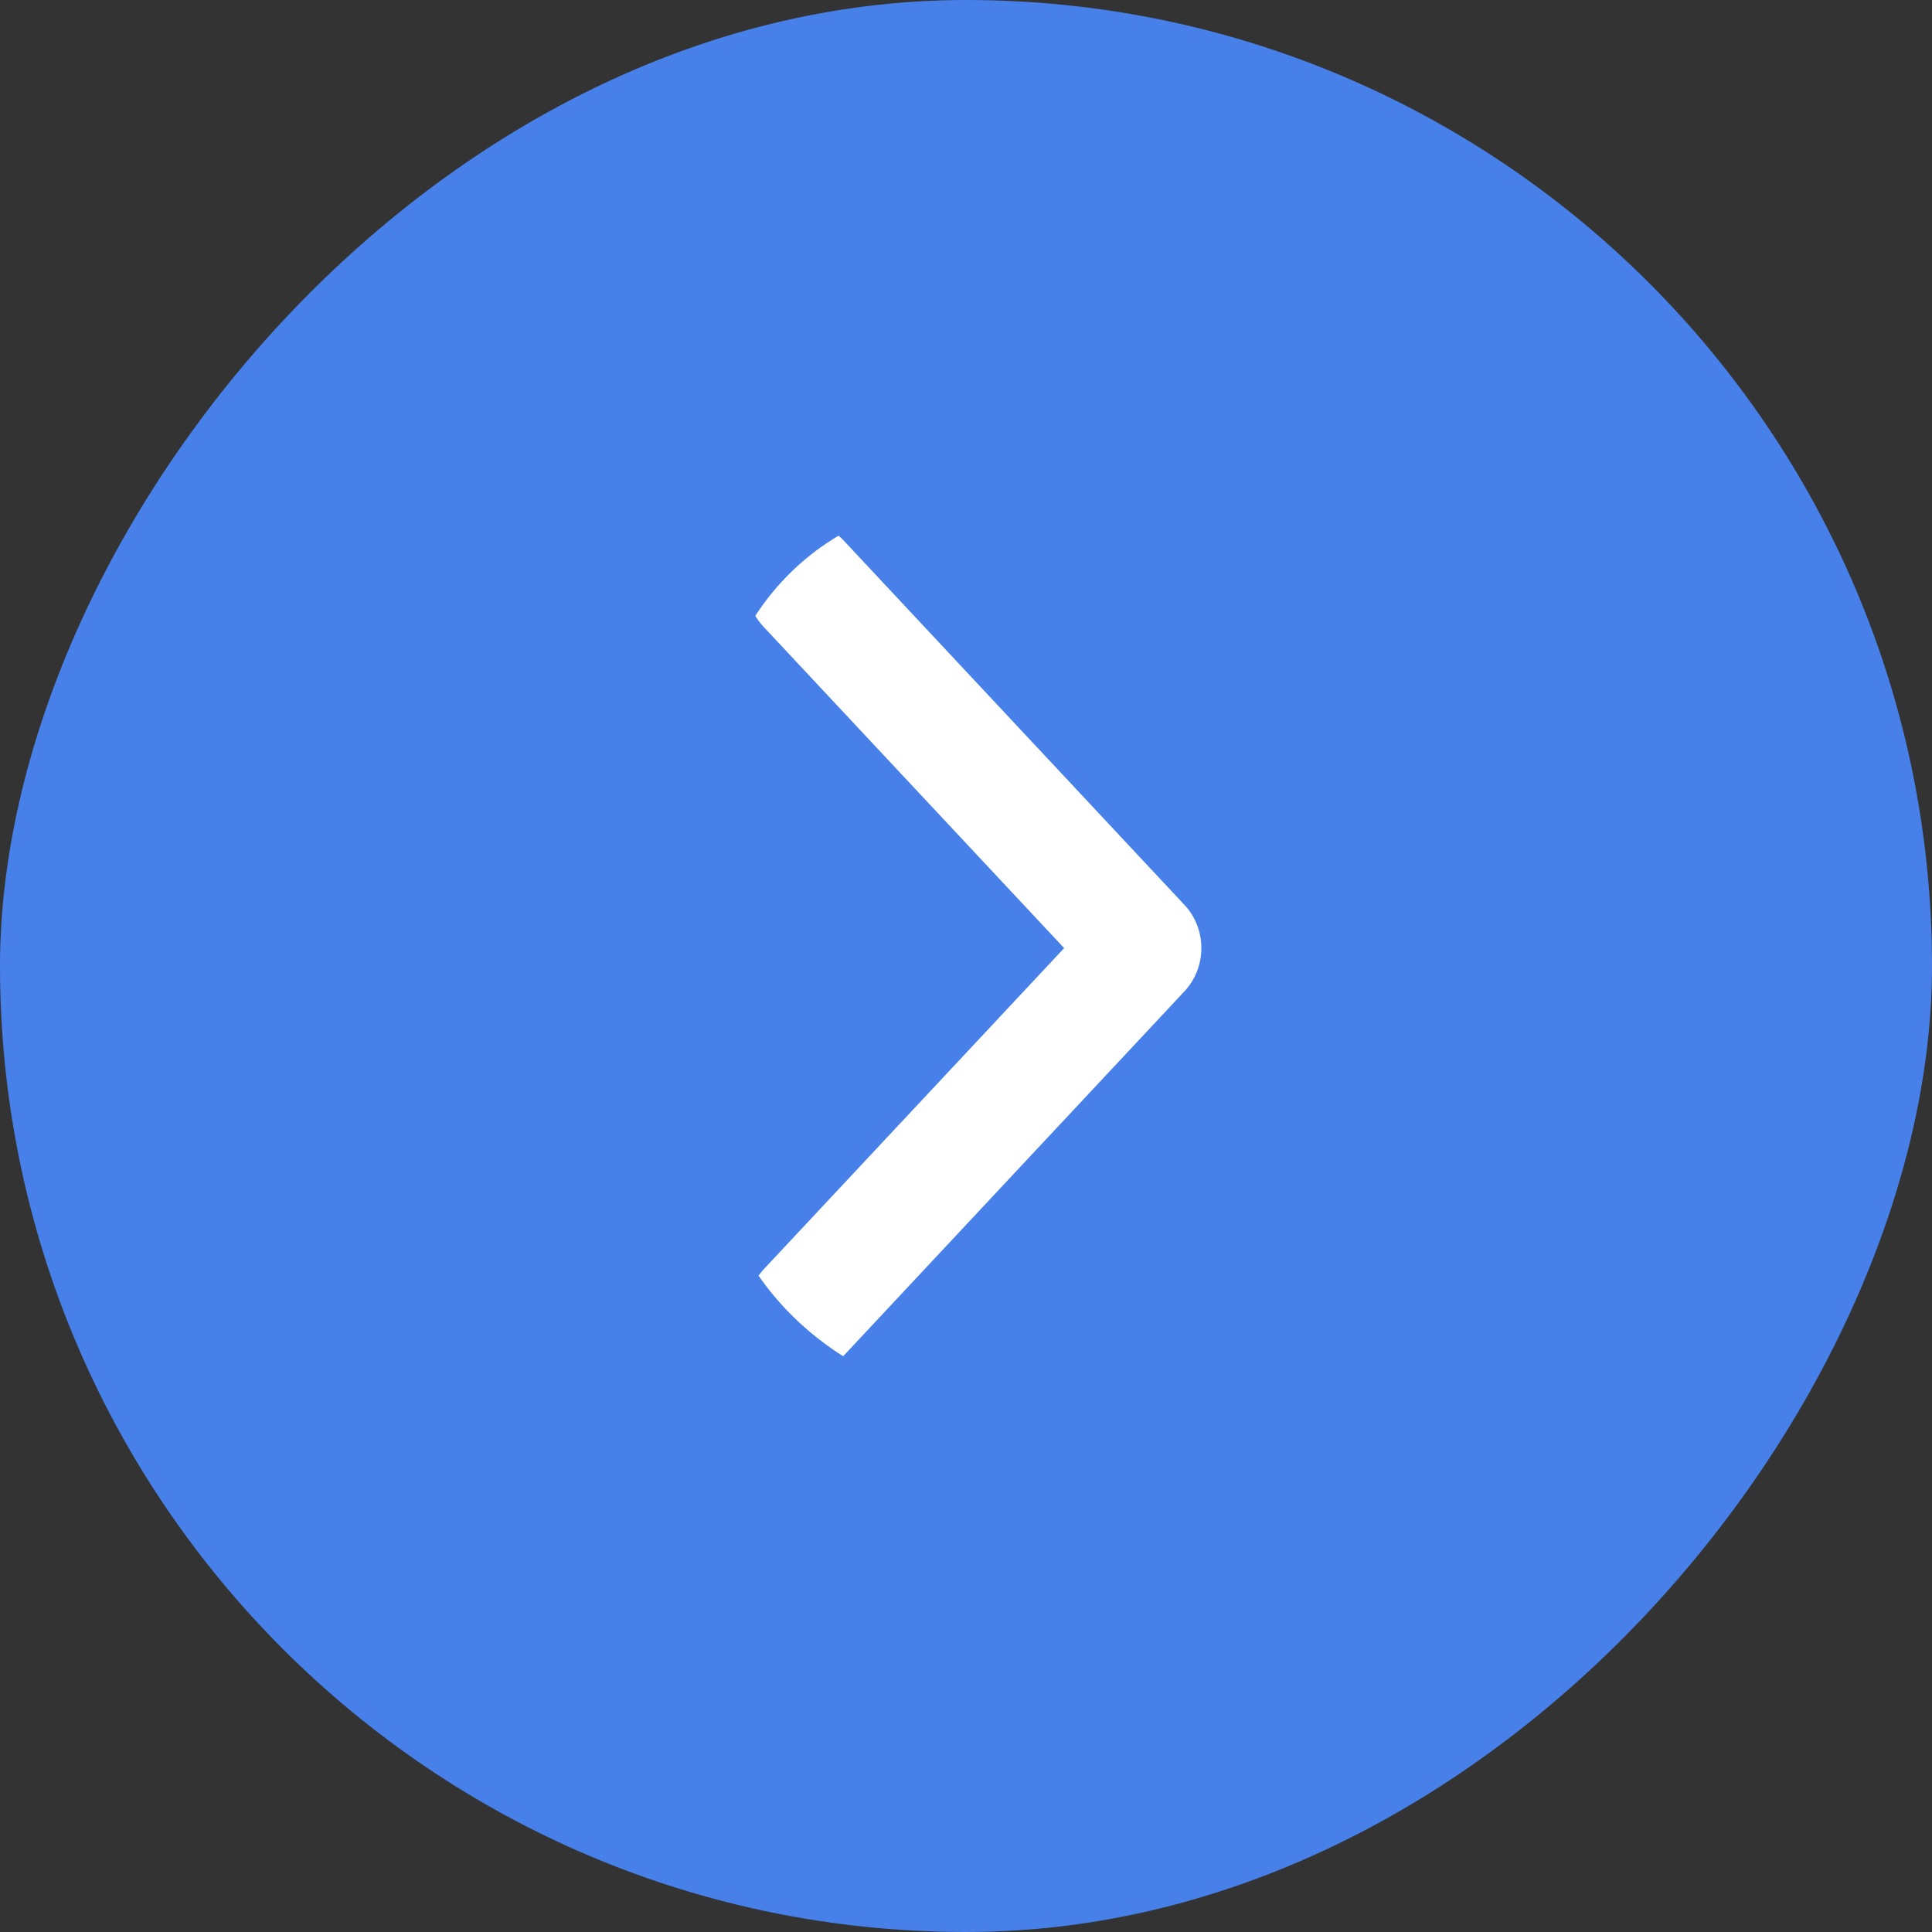 <?xml version="1.0" encoding="UTF-8"?> <svg xmlns="http://www.w3.org/2000/svg" width="54" height="54" viewBox="0 0 54 54" fill="none"><rect x="0" y="0" width="54" height="54" fill="#333333" stroke="none"/><rect width="54" height="54" rx="27" transform="matrix(-1 0 0 1 54 0)" fill="#4880EA"></rect><g clip-path="url(#clip0_4182_130)"><path fill-rule="evenodd" clip-rule="evenodd" d="M21.334 15.108C21.632 14.79 22.036 14.611 22.457 14.611C22.879 14.611 23.283 14.79 23.581 15.108L33.112 25.299C33.41 25.617 33.578 26.049 33.578 26.5C33.578 26.95 33.41 27.382 33.112 27.701L23.581 37.892C23.281 38.201 22.88 38.372 22.463 38.368C22.047 38.365 21.648 38.186 21.354 37.871C21.059 37.556 20.892 37.13 20.888 36.685C20.885 36.239 21.045 35.81 21.334 35.49L29.743 26.5L21.334 17.51C21.037 17.191 20.869 16.759 20.869 16.309C20.869 15.858 21.037 15.426 21.334 15.108Z" fill="white"></path></g><defs><clipPath id="clip0_4182_130"><rect width="25" height="14" rx="7" transform="matrix(4.37114e-08 1 1 -4.37114e-08 20 14)" fill="white"></rect></clipPath></defs></svg> 
